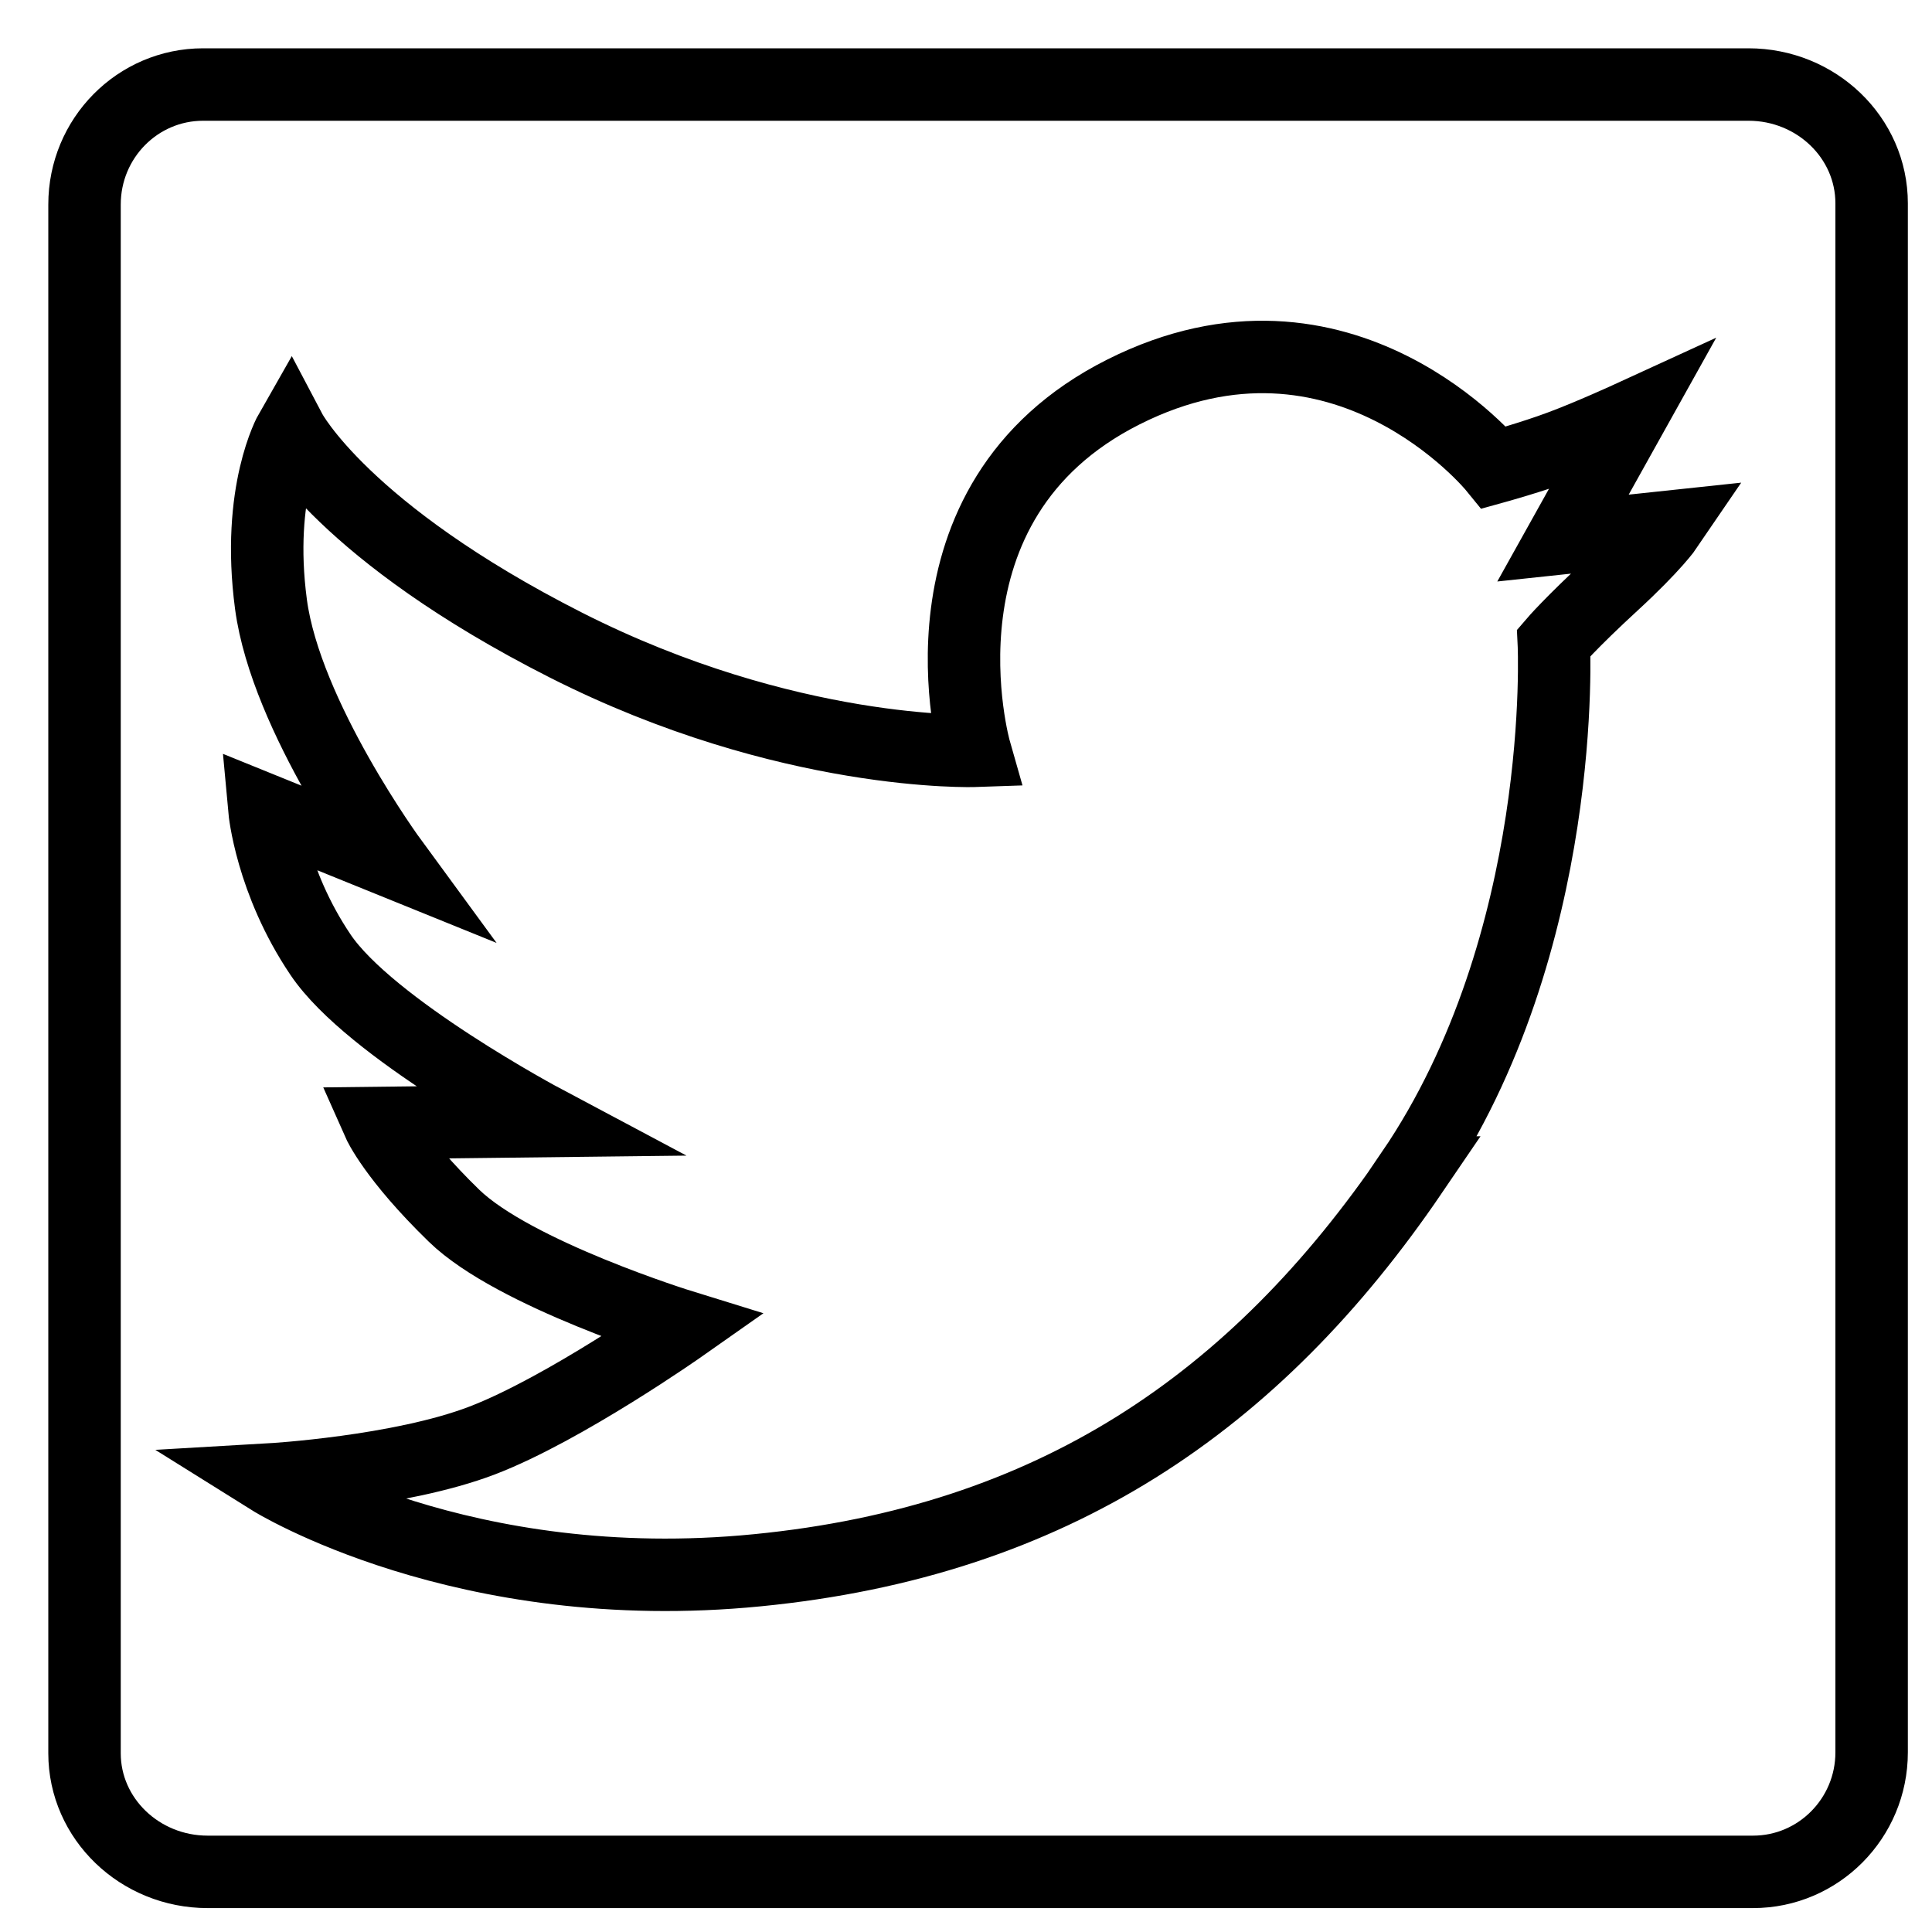 <?xml version="1.0" encoding="UTF-8"?>
<svg id="Layer_1" data-name="Layer 1" xmlns="http://www.w3.org/2000/svg" viewBox="0 0 80 80">
  <defs>
    <style>
      .cls-1, .cls-2 {
        fill: none;
      }

      .cls-2 {
        stroke: #000;
        stroke-miterlimit: 10;
        stroke-width: 3px;
      }
    </style>
  </defs>
  <rect class="cls-1" width="80" height="80"/>
  <path class="cls-2" d="m72.4,3.5H8.41c-2.71,0-4.91,2.22-4.91,4.97v64.13c0,2.71,2.29,4.91,5.1,4.91h63.99c2.71,0,4.91-2.22,4.91-4.95V8.42c0-2.72-2.29-4.92-5.1-4.92Zm-13.93,45.05c-6.5,9.55-14.9,15.27-27.1,16.47-12.2,1.21-20.15-3.76-20.15-3.76,0,0,5.34-.31,8.74-1.61,3.4-1.3,8.29-4.74,8.29-4.74,0,0-6.96-2.15-9.45-4.57-2.49-2.42-3.12-3.84-3.12-3.84l6.86-.08s-7.22-3.84-9.27-6.89c-2.05-3.04-2.32-6-2.32-6l5.28,2.14s-4.39-5.99-5.01-10.65.81-7.16.81-7.16c0,0,2.21,4.19,11.4,8.85,9.18,4.65,16.94,4.38,16.94,4.38,0,0-2.94-10.29,6.15-14.86,9.08-4.57,15.35,3.13,15.35,3.13,0,0,1.59-.44,2.76-.88,1.19-.44,2.89-1.22,2.89-1.22l-2.8,5.02,4.32-.46s-.53.78-2.26,2.37c-1.73,1.59-2.44,2.42-2.44,2.42,0,0,.62,12.39-5.88,21.94Z"/>
</svg>